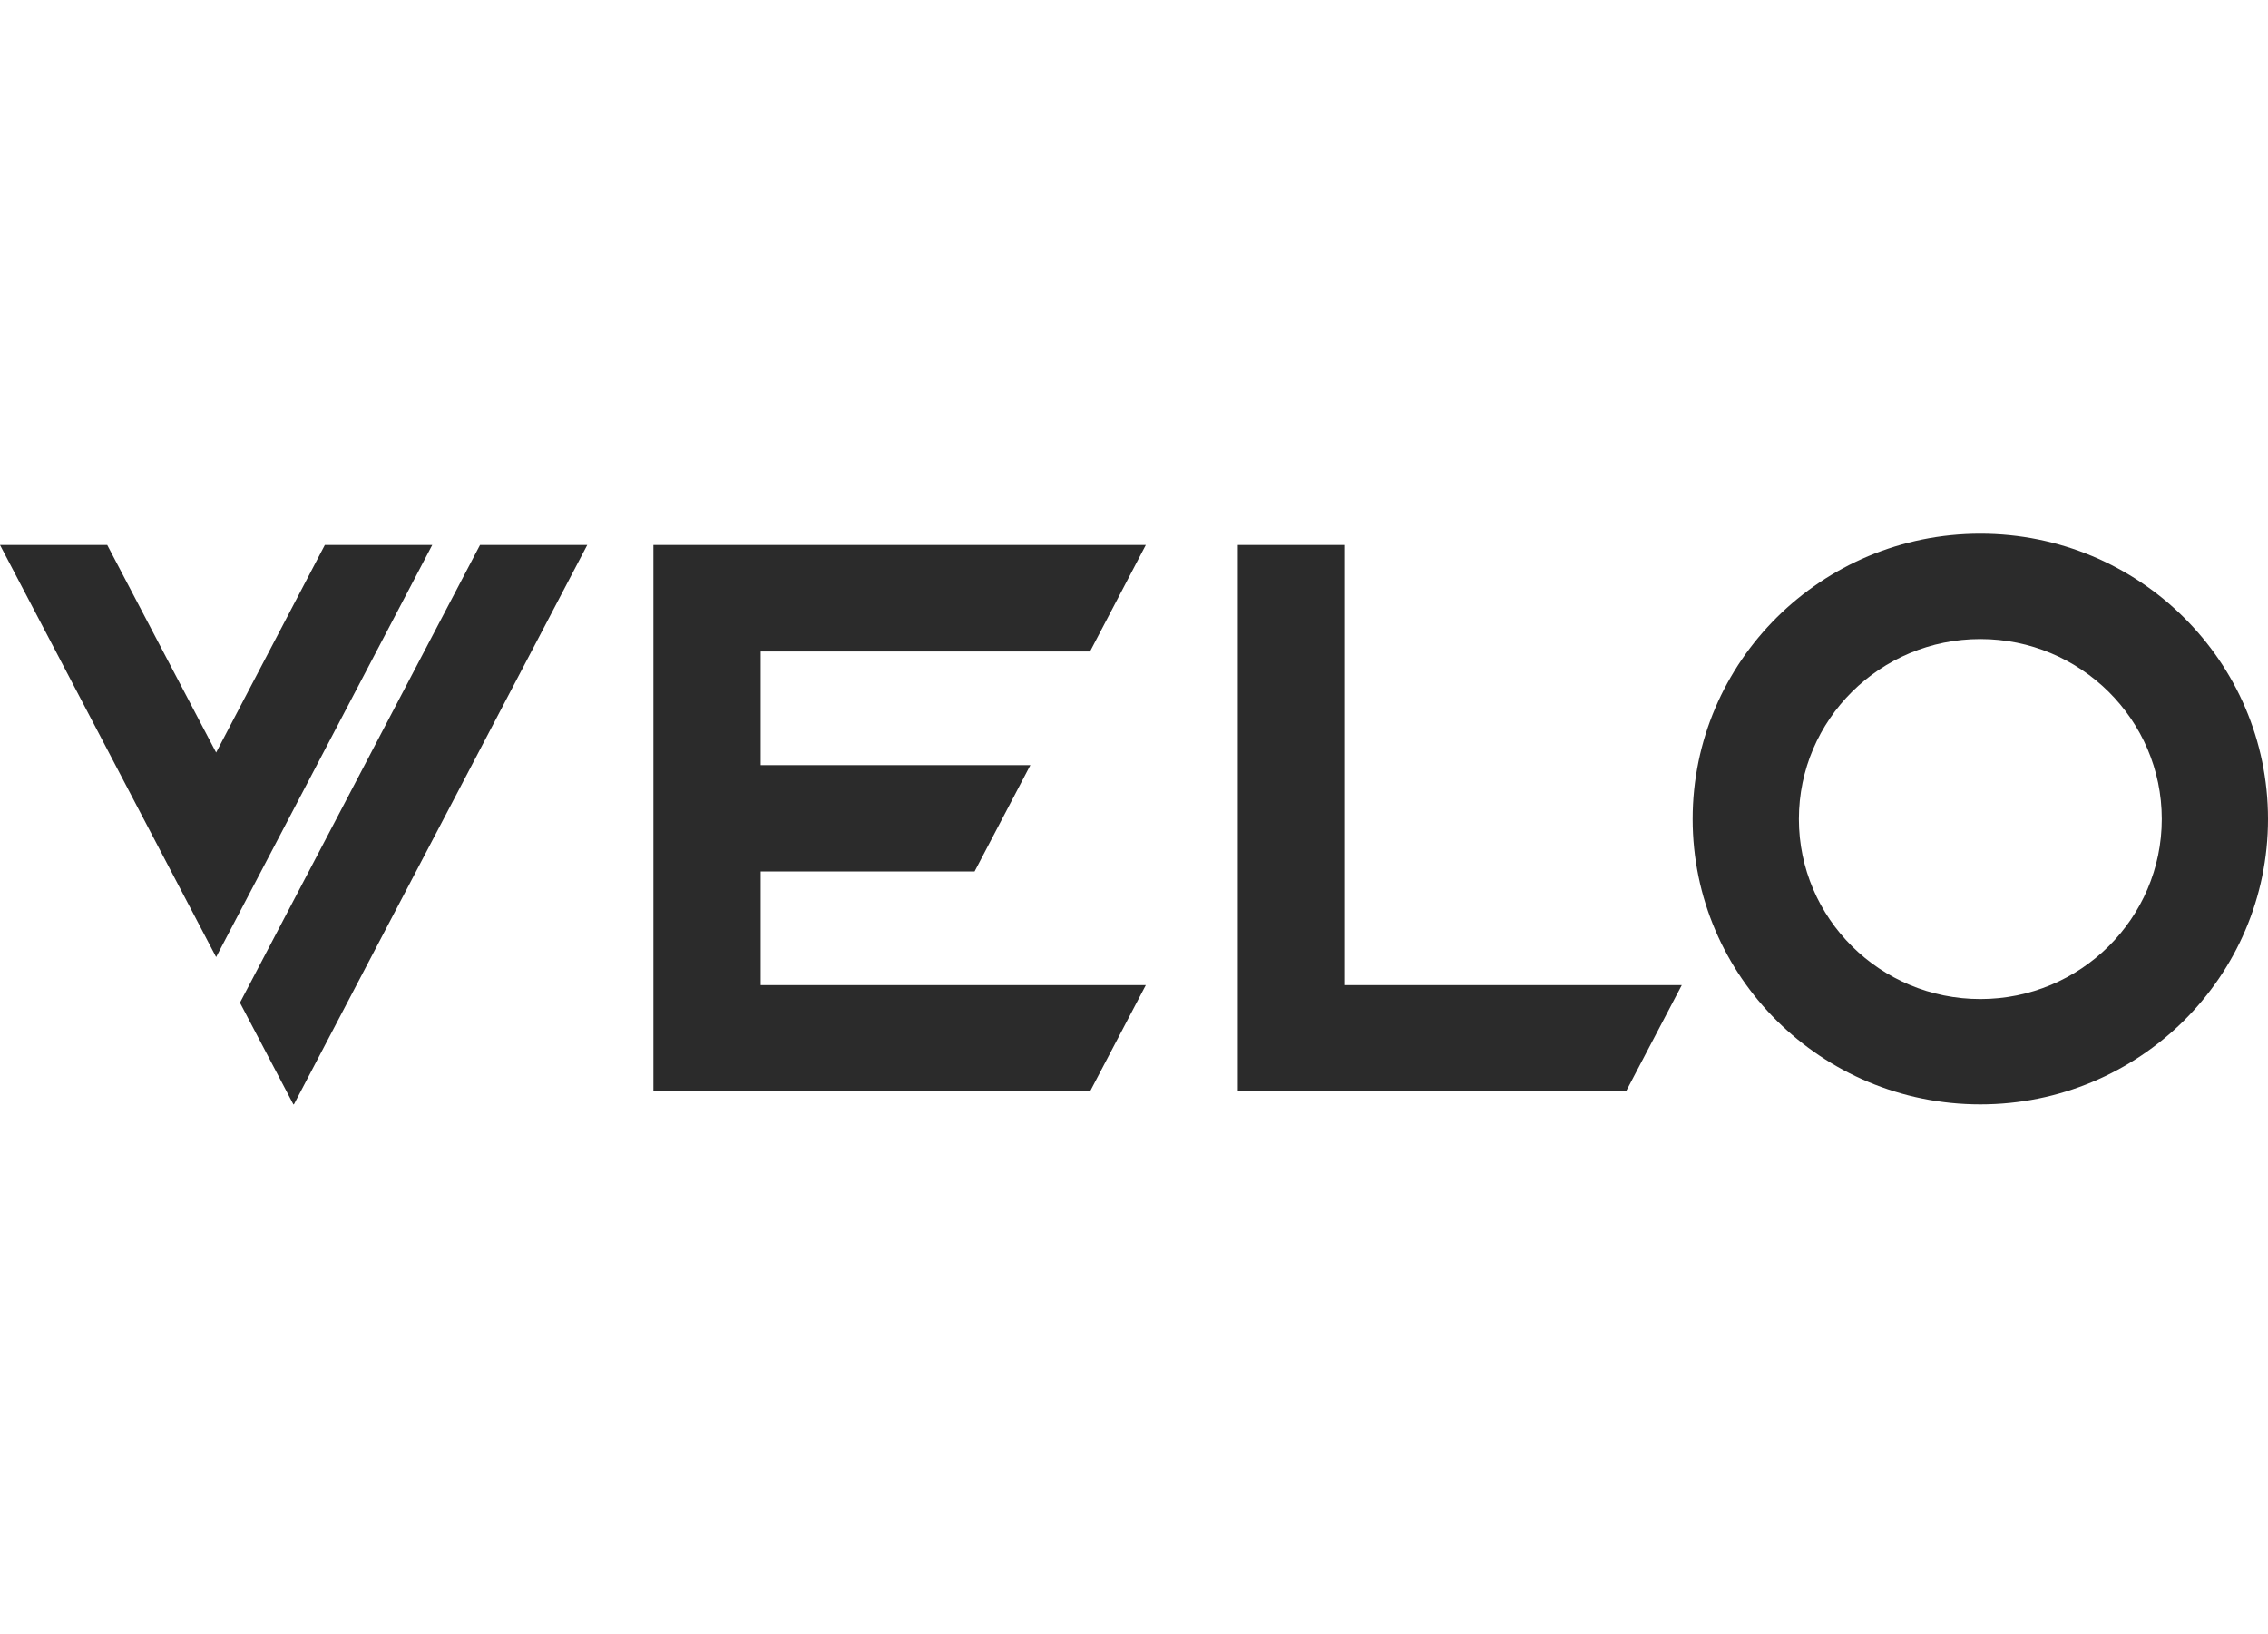 <svg width="136" height="98" viewBox="0 0 136 98" fill="none" xmlns="http://www.w3.org/2000/svg">
<g clip-path="url(#clip0_16774_8588)">
<path d="M80.654 32.676H74.225V65.444H97.502L100.848 59.067H80.654V32.676Z" fill="#2B2B2B"/>
<path d="M65.363 39.063L68.709 32.676H39.182V65.444H65.363L68.709 59.067H45.611V52.253H58.441L61.786 45.877H45.611V39.063H65.363Z" fill="#2B2B2B"/>
<path d="M118.75 32C109.226 32 101.5 39.66 101.5 49.11C101.5 58.56 109.226 66.219 118.75 66.219C128.274 66.219 136 58.56 136 49.11C136 39.66 128.274 32 118.75 32ZM118.75 59.903C112.742 59.903 107.87 55.068 107.87 49.11C107.87 43.151 112.742 38.317 118.75 38.317C124.758 38.317 129.63 43.151 129.63 49.11C129.63 55.068 124.758 59.903 118.75 59.903Z" fill="#2B2B2B"/>
<path d="M28.785 32.676L14.389 60.122L17.593 66.22H17.624L35.215 32.676H28.785Z" fill="#2B2B2B"/>
<path d="M25.92 32.676H19.48L12.96 45.121L6.43 32.676H0L12.96 57.386L25.92 32.676Z" fill="#2B2B2B"/>
</g>
<defs>
<clipPath id="clip0_16774_8588">
<rect width="136" height="98" fill="white"/>
</clipPath>
</defs>
</svg>
